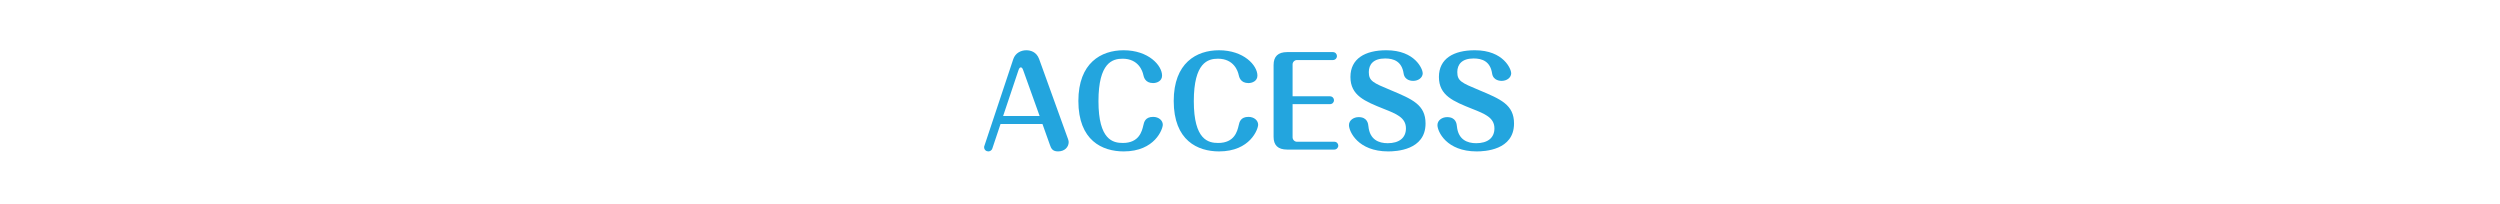 <?xml version="1.0" encoding="utf-8"?>
<!-- Generator: Adobe Illustrator 15.0.0, SVG Export Plug-In  -->
<!DOCTYPE svg PUBLIC "-//W3C//DTD SVG 1.1//EN" "http://www.w3.org/Graphics/SVG/1.1/DTD/svg11.dtd">
<svg version="1.1"
	 xmlns="http://www.w3.org/2000/svg" xmlns:xlink="http://www.w3.org/1999/xlink" xmlns:a="http://ns.adobe.com/AdobeSVGViewerExtensions/3.0/"
	 x="0px" y="0px" width="980px" height="80px" viewBox="-384.145 -16.392 980 80" enable-background="new -384.145 -16.392 980 80"
	 xml:space="preserve">
<defs>
</defs>
<g>
	<path fill="#23A5DE" d="M4.852,41.809c-0.336,0.959-1.152,1.15-1.584,1.15c-0.817,0-1.634-0.623-1.634-1.631
		c0-0.193,0-0.336,0.097-0.529L13.066,6.765c0.816-2.4,3.025-3.456,5.092-3.456c1.633,0,3.986,0.576,5.043,3.456l11.336,31.396
		c0.192,0.576,0.24,0.814,0.24,1.15c0,1.873-1.488,3.648-4.179,3.648c-2.306,0-2.737-1.344-3.171-2.543l-2.93-8.209H8.07
		L4.852,41.809z M9.079,29.086h14.314l-6.389-17.809c-0.288-0.816-0.528-1.248-0.961-1.248c-0.576,0-0.769,0.624-1.009,1.296
		L9.079,29.086z"/>
	<path fill="#23A5DE" d="M71.672,32.496c0,1.681-3.074,10.464-15.323,10.464c-8.358,0-17.772-4.223-17.772-19.777
		c0-14.929,8.934-19.874,17.725-19.874c9.799,0,15.083,5.952,15.083,9.937c0,2.16-2.065,2.928-3.507,2.928
		c-3.17,0-3.65-2.4-3.843-3.216c-0.288-1.392-1.825-6.336-8.118-6.336c-3.938,0-9.463,1.488-9.463,16.658
		c0,15.218,5.717,16.37,9.56,16.37c6.388,0,7.493-4.609,8.021-6.865c0.288-1.344,0.769-3.36,3.843-3.36
		C70.135,29.423,71.672,30.864,71.672,32.496z"/>
	<path fill="#23A5DE" d="M109.047,32.496c0,1.681-3.074,10.464-15.323,10.464c-8.358,0-17.772-4.223-17.772-19.777
		c0-14.929,8.934-19.874,17.725-19.874c9.799,0,15.083,5.952,15.083,9.937c0,2.16-2.065,2.928-3.507,2.928
		c-3.17,0-3.65-2.4-3.843-3.216c-0.288-1.392-1.825-6.336-8.118-6.336c-3.938,0-9.463,1.488-9.463,16.658
		c0,15.218,5.717,16.37,9.56,16.37c6.388,0,7.493-4.609,8.021-6.865c0.288-1.344,0.769-3.36,3.843-3.36
		C107.51,29.423,109.047,30.864,109.047,32.496z"/>
	<path fill="#23A5DE" d="M137.199,21.358c0.961,0,1.585,0.768,1.585,1.536c0,0.816-0.624,1.536-1.585,1.536h-14.65V37.44
		c0,0.912,0.768,1.729,1.682,1.729h14.65c0.961,0,1.584,0.719,1.584,1.535s-0.672,1.537-1.584,1.537h-18.445
		c-3.65,0-5.332-1.729-5.332-4.992V9.069c0-3.313,1.729-5.041,5.332-5.041h17.916c1.01,0,1.586,0.816,1.586,1.536
		c0,0.864-0.673,1.584-1.586,1.584H124.23c-0.914,0-1.682,0.816-1.682,1.68v12.529H137.199z"/>
	<path fill="#23A5DE" d="M173.564,12.286c0,1.776-1.729,3.024-3.746,3.024c-0.385,0-3.314,0-3.748-2.928
		c-0.72-4.705-3.842-5.856-7.252-5.856c-4.611,0-6.389,2.352-6.389,5.328c0,3.504,1.681,4.225,8.502,7.057
		c8.598,3.601,13.737,5.76,13.737,13.105c0,10.513-11.624,10.944-14.65,10.944c-11.864,0-15.371-7.824-15.371-10.32
		c0-1.872,1.825-3.12,3.795-3.12c3.507,0,3.747,2.688,3.843,3.648c0.528,5.233,4.082,6.577,7.541,6.577
		c4.467,0,7.157-2.064,7.157-5.809c0-4.225-3.794-5.713-8.646-7.633c-7.445-2.977-13.113-5.233-13.113-12.529
		c0-7.153,5.715-10.465,14.073-10.465C170.682,3.309,173.564,10.797,173.564,12.286z"/>
	<path fill="#23A5DE" d="M208.248,12.286c0,1.776-1.729,3.024-3.746,3.024c-0.385,0-3.314,0-3.747-2.928
		c-0.72-4.705-3.843-5.856-7.253-5.856c-4.611,0-6.389,2.352-6.389,5.328c0,3.504,1.682,4.225,8.502,7.057
		c8.598,3.601,13.738,5.76,13.738,13.105c0,10.513-11.625,10.944-14.65,10.944c-11.865,0-15.371-7.824-15.371-10.32
		c0-1.872,1.824-3.12,3.795-3.12c3.506,0,3.746,2.688,3.842,3.648c0.529,5.233,4.084,6.577,7.541,6.577
		c4.468,0,7.158-2.064,7.158-5.809c0-4.225-3.795-5.713-8.646-7.633c-7.445-2.977-13.113-5.233-13.113-12.529
		c0-7.153,5.716-10.465,14.074-10.465C205.366,3.309,208.248,10.797,208.248,12.286z"/>
</g>
</svg>
